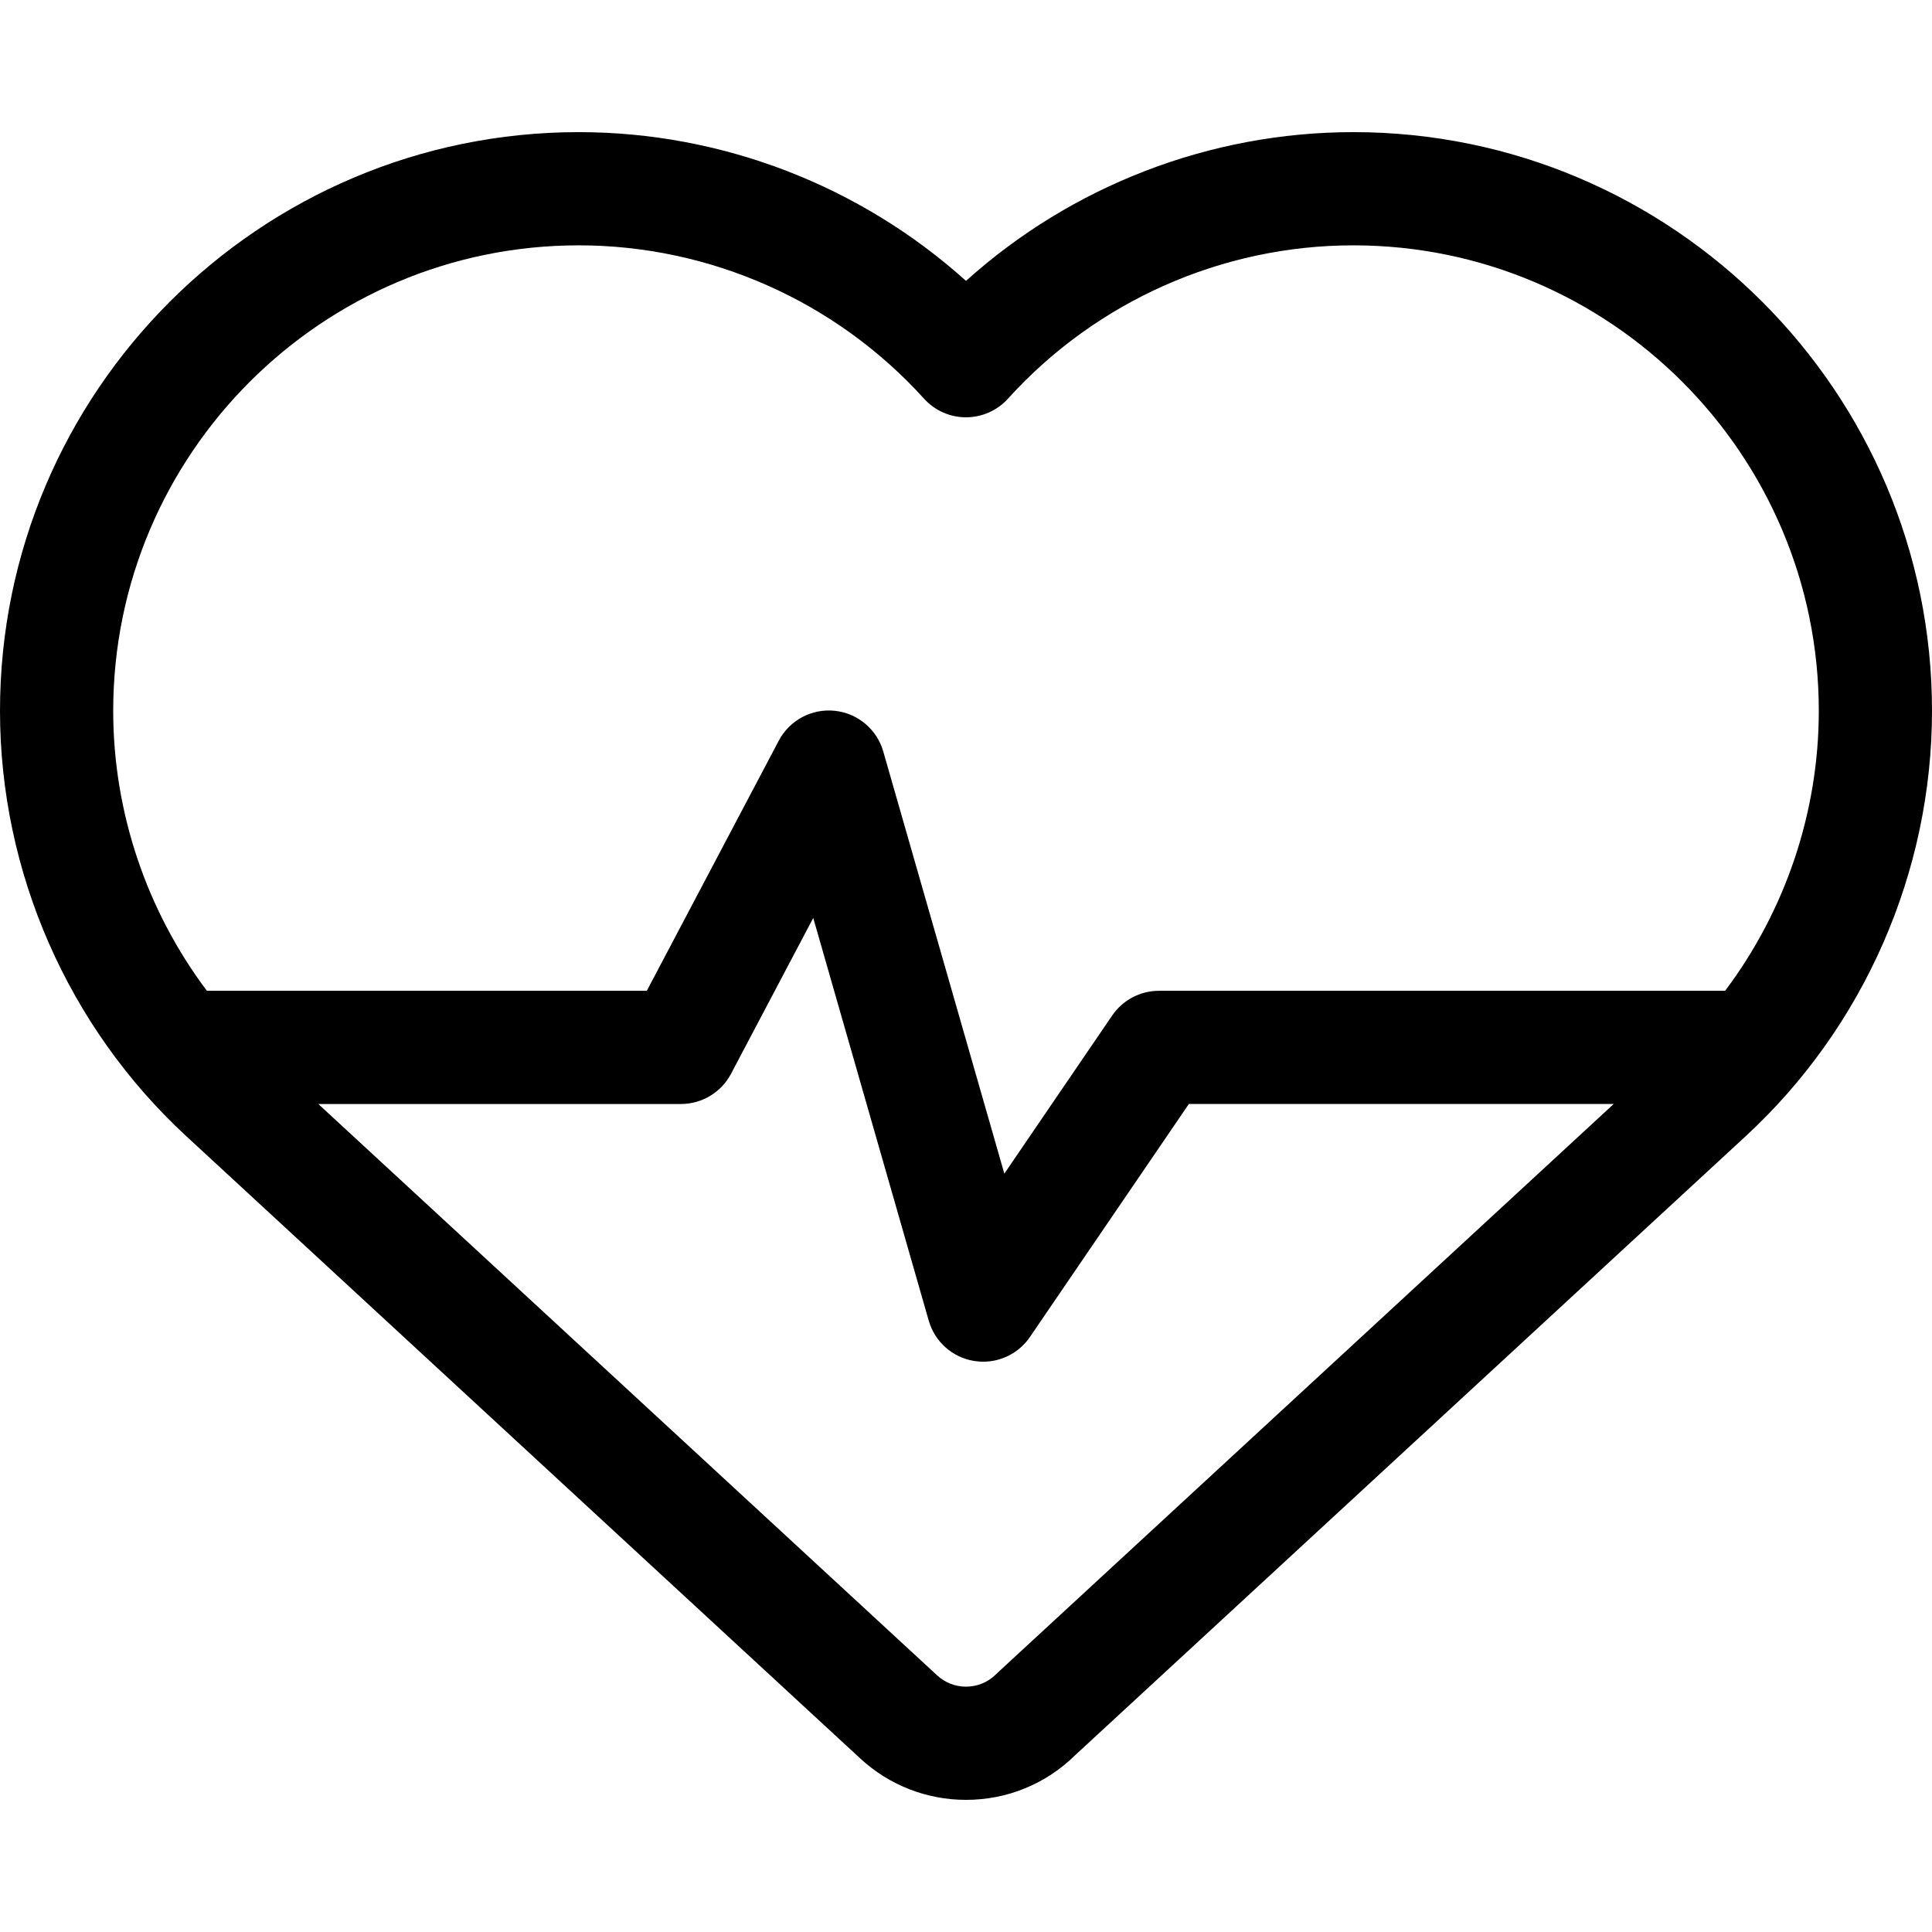 <svg xmlns="http://www.w3.org/2000/svg" xmlns:xlink="http://www.w3.org/1999/xlink" xmlns:svgjs="http://svgjs.com/svgjs" width="512" height="512" x="0" y="0" viewBox="0 0 512 512" style="enable-background:new 0 0 512 512" xml:space="preserve" class=""><g><path xmlns="http://www.w3.org/2000/svg" d="m358.635 35.017c-37.996 0-74.61 14.206-102.635 39.417-28.024-25.211-64.639-39.417-102.635-39.417-84.565 0-153.365 68.799-153.365 153.365 0 42.667 17.988 83.747 49.352 112.705l178.656 164.953c7.644 7.057 17.585 10.943 27.992 10.943 10.913 0 21.179-4.207 28.946-11.854l177.702-164.043c31.364-28.958 49.352-70.037 49.352-112.704 0-84.566-68.8-153.365-153.365-153.365zm-94.665 408.666c-2.129 2.128-4.959 3.301-7.97 3.301-2.843 0-5.556-1.06-7.641-2.985l-164.005-151.427h96.102c5.563 0 10.67-3.08 13.267-8l21.793-41.304 30.613 106.733c1.604 5.59 6.293 9.749 12.034 10.673.798.128 1.596.191 2.388.191 4.905 0 9.567-2.412 12.389-6.548l42.119-61.747h112.584l-163.242 150.698c-.146.135-.291.273-.431.415zm-110.605-378.666c34.793 0 68.148 14.812 91.512 40.636 2.844 3.143 6.884 4.937 11.123 4.937s8.279-1.793 11.123-4.937c23.363-25.825 56.719-40.636 91.512-40.636 68.023 0 123.365 55.341 123.365 123.365 0 26.868-8.87 52.952-24.826 74.19h-150.041c-4.959 0-9.598 2.451-12.392 6.547l-28.583 41.902-32.087-111.873c-1.688-5.886-6.784-10.154-12.875-10.785-6.091-.63-11.953 2.505-14.811 7.92l-34.976 66.287h-116.583c-15.957-21.237-24.826-47.321-24.826-74.188 0-68.024 55.342-123.365 123.365-123.365z" fill="#000000" data-original="#000000" style=""></path></g></svg>